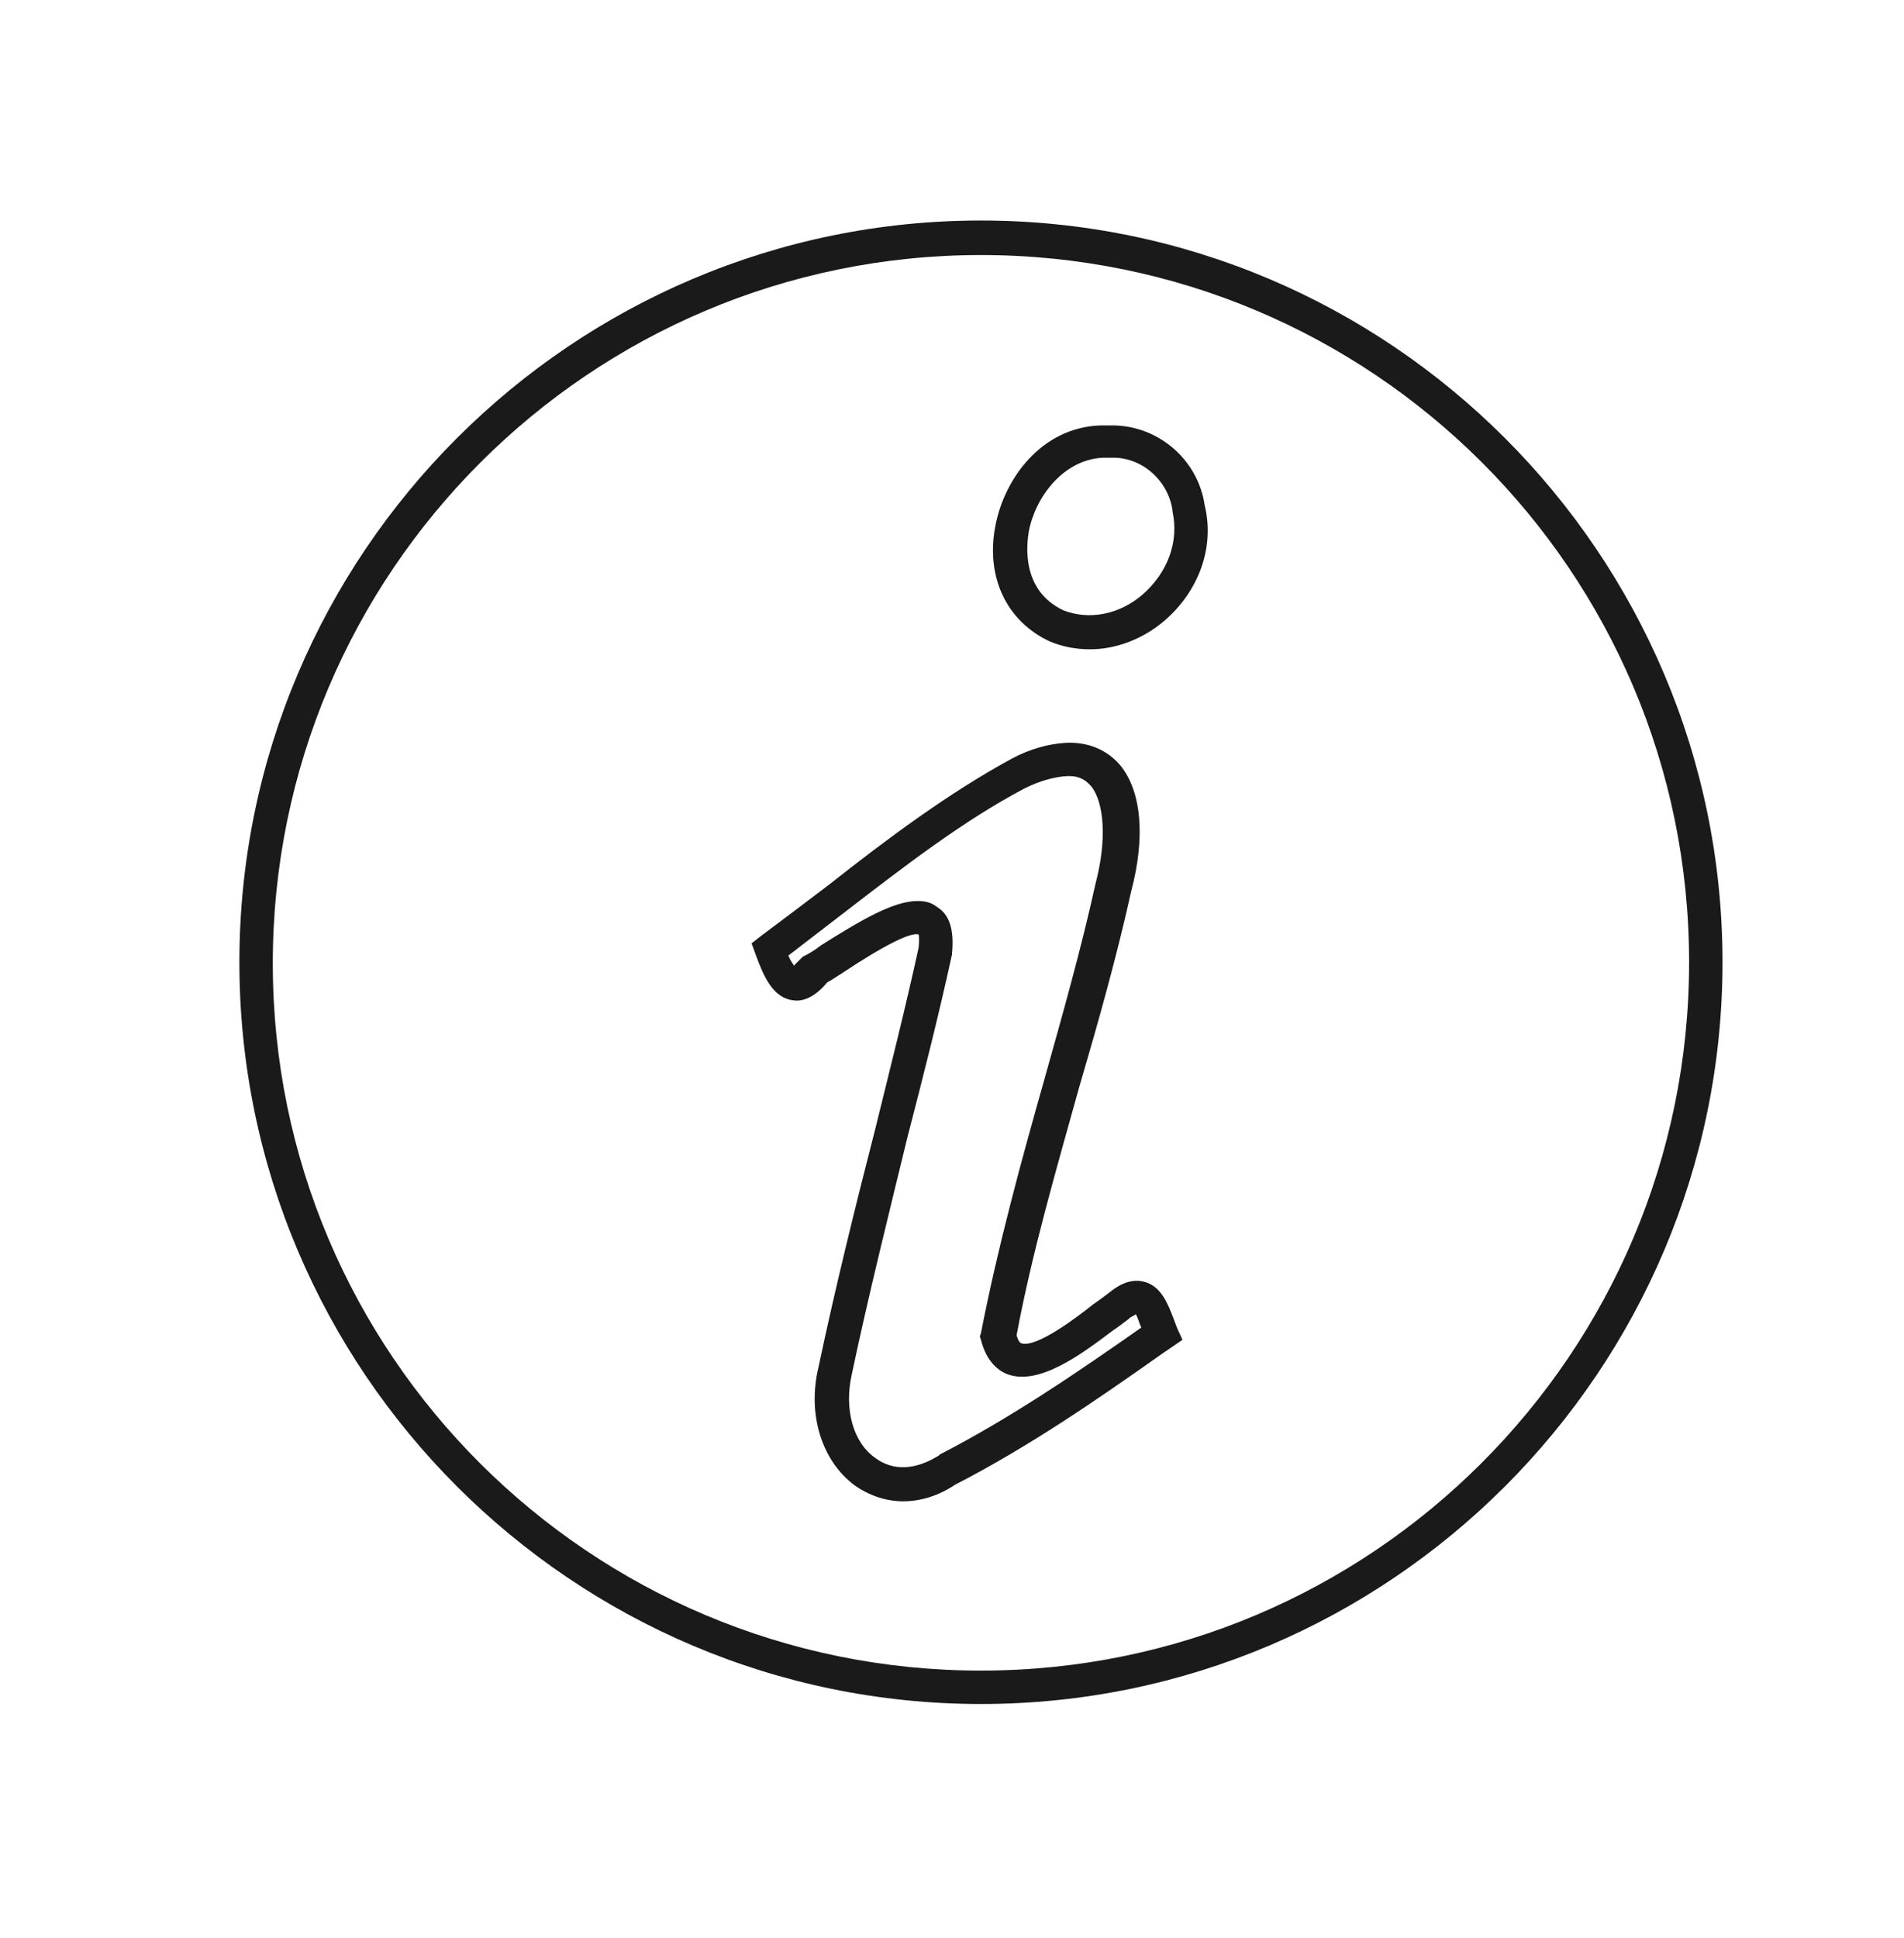 <?xml version="1.0" encoding="utf-8"?>
<!-- Generator: Adobe Illustrator 22.1.0, SVG Export Plug-In . SVG Version: 6.00 Build 0)  -->
<svg version="1.1" xmlns="http://www.w3.org/2000/svg" xmlns:xlink="http://www.w3.org/1999/xlink" x="0px" y="0px"
	 viewBox="0 0 171 174" style="enable-background:new 0 0 171 174;" xml:space="preserve">
<style type="text/css">
	.st0{fill:#1A1A1A;}
	.st1{fill:#1D1D1B;stroke:#1A1A1A;stroke-width:0.25;stroke-miterlimit:10;}
	.st2{fill:#1D1D1B;}
</style>
<g id="Ebene_1">
	<g>
		<path class="st0" d="M88.1,153c-36.7,0-66.6-29.9-66.6-66.6s29.9-66.6,66.6-66.6s66.6,29.9,66.6,66.6S124.8,153,88.1,153z
			 M88.1,22.9c-35.1,0-63.6,28.5-63.6,63.6S53,150,88.1,150s63.6-28.5,63.6-63.6S123.2,22.9,88.1,22.9z M81.1,134.8
			c-1.5,0-3-0.5-4.3-1.4c-3-2.2-4.3-6.4-3.3-10.6c1.5-7.1,3.3-14.4,5.1-21.4c1.3-5.3,2.7-10.8,3.9-16.3c0.1-1,0-1.2,0-1.2
			c-0.7-0.2-3,0.9-6.9,3.5c-0.5,0.3-0.9,0.6-1.3,0.8c-0.5,0.6-1.7,1.9-3.2,1.6c-1.7-0.3-2.5-2.1-3.2-4l-0.4-1.1l0.9-0.7
			c2-1.5,4-3,6.1-4.6c5.2-4.1,10.7-8.2,16.4-11.3c1.7-0.9,3.3-1.3,4.8-1.4h0c2-0.1,3.7,0.6,4.9,2c1.9,2.3,2.3,6.4,1,11.3
			c-1.3,5.9-3,11.9-4.7,17.7c-2,7.2-4.2,14.7-5.6,22.2c0.1,0.3,0.2,0.6,0.4,0.7c1.3,0.5,5-2.3,6.5-3.5c0.6-0.4,1.1-0.8,1.5-1.1
			c0.5-0.4,1.7-1.3,3.1-0.9c1.5,0.4,2.1,2,2.6,3.3c0.1,0.3,0.2,0.5,0.3,0.8l0.5,1.1l-1.9,1.3c-5.8,4.1-11.9,8.3-18.5,11.7
			C84.3,134.3,82.7,134.8,81.1,134.8z M82.4,80.9c0.6,0,1.2,0.1,1.7,0.5c1.2,0.7,1.6,2.1,1.4,4.2l0,0.1c-1.2,5.5-2.6,11-4,16.4
			c-1.7,7-3.5,14.2-5,21.3c-0.7,3.1,0.1,6.1,2.1,7.5c1.6,1.2,3.6,1.1,5.7-0.2l0.1-0.1c6.4-3.3,12.4-7.4,18.1-11.4
			c-0.2-0.4-0.3-0.9-0.5-1.2c-0.1,0.1-0.3,0.2-0.5,0.3l-0.1,0.1c-0.4,0.3-0.9,0.7-1.5,1.1c-2.9,2.2-6.6,4.9-9.4,3.9
			c-0.8-0.3-1.9-1.1-2.4-3.1l-0.1-0.3l0.1-0.3c1.5-7.7,3.6-15.4,5.7-22.8c1.6-5.7,3.3-11.7,4.6-17.6c1-3.8,0.8-7.2-0.4-8.7
			c-0.6-0.7-1.3-1-2.4-0.9c-1,0.1-2.2,0.4-3.6,1.1c-5.5,2.9-10.8,7-16,11c-1.7,1.3-3.5,2.7-5.2,4c0.2,0.5,0.4,0.7,0.5,0.9
			c0.1-0.1,0.3-0.3,0.6-0.6l0.2-0.2l0.2-0.1c0.4-0.2,0.9-0.5,1.4-0.9C77.2,82.7,80.2,80.9,82.4,80.9z M97.9,58.3
			c-1.2,0-2.4-0.2-3.6-0.7c-3.9-1.8-5.8-5.8-4.9-10.4c0.8-4.2,4.1-8.8,9.4-9c0.3,0,0.6,0,0.9,0c4.2-0.1,7.9,3,8.5,7.2
			c0.9,3.7-0.5,7.7-3.7,10.4C102.6,57.4,100.2,58.3,97.9,58.3z M99.3,41.1c-0.1,0-0.2,0-0.3,0h0c-3.5,0.2-6,3.5-6.6,6.6
			c-0.2,1.2-0.7,5.3,3.1,7.1c2.3,0.9,5,0.4,7.1-1.4c2.3-2,3.3-4.8,2.7-7.5l0-0.1c-0.4-2.7-2.8-4.8-5.5-4.7l-0.1,0l-0.1,0
			C99.5,41.1,99.4,41.1,99.3,41.1z M98.9,39.6L98.9,39.6L98.9,39.6z"/>
	</g>
</g>
<g id="_x30_0_x5F_Allgemein">
</g>
</svg>
